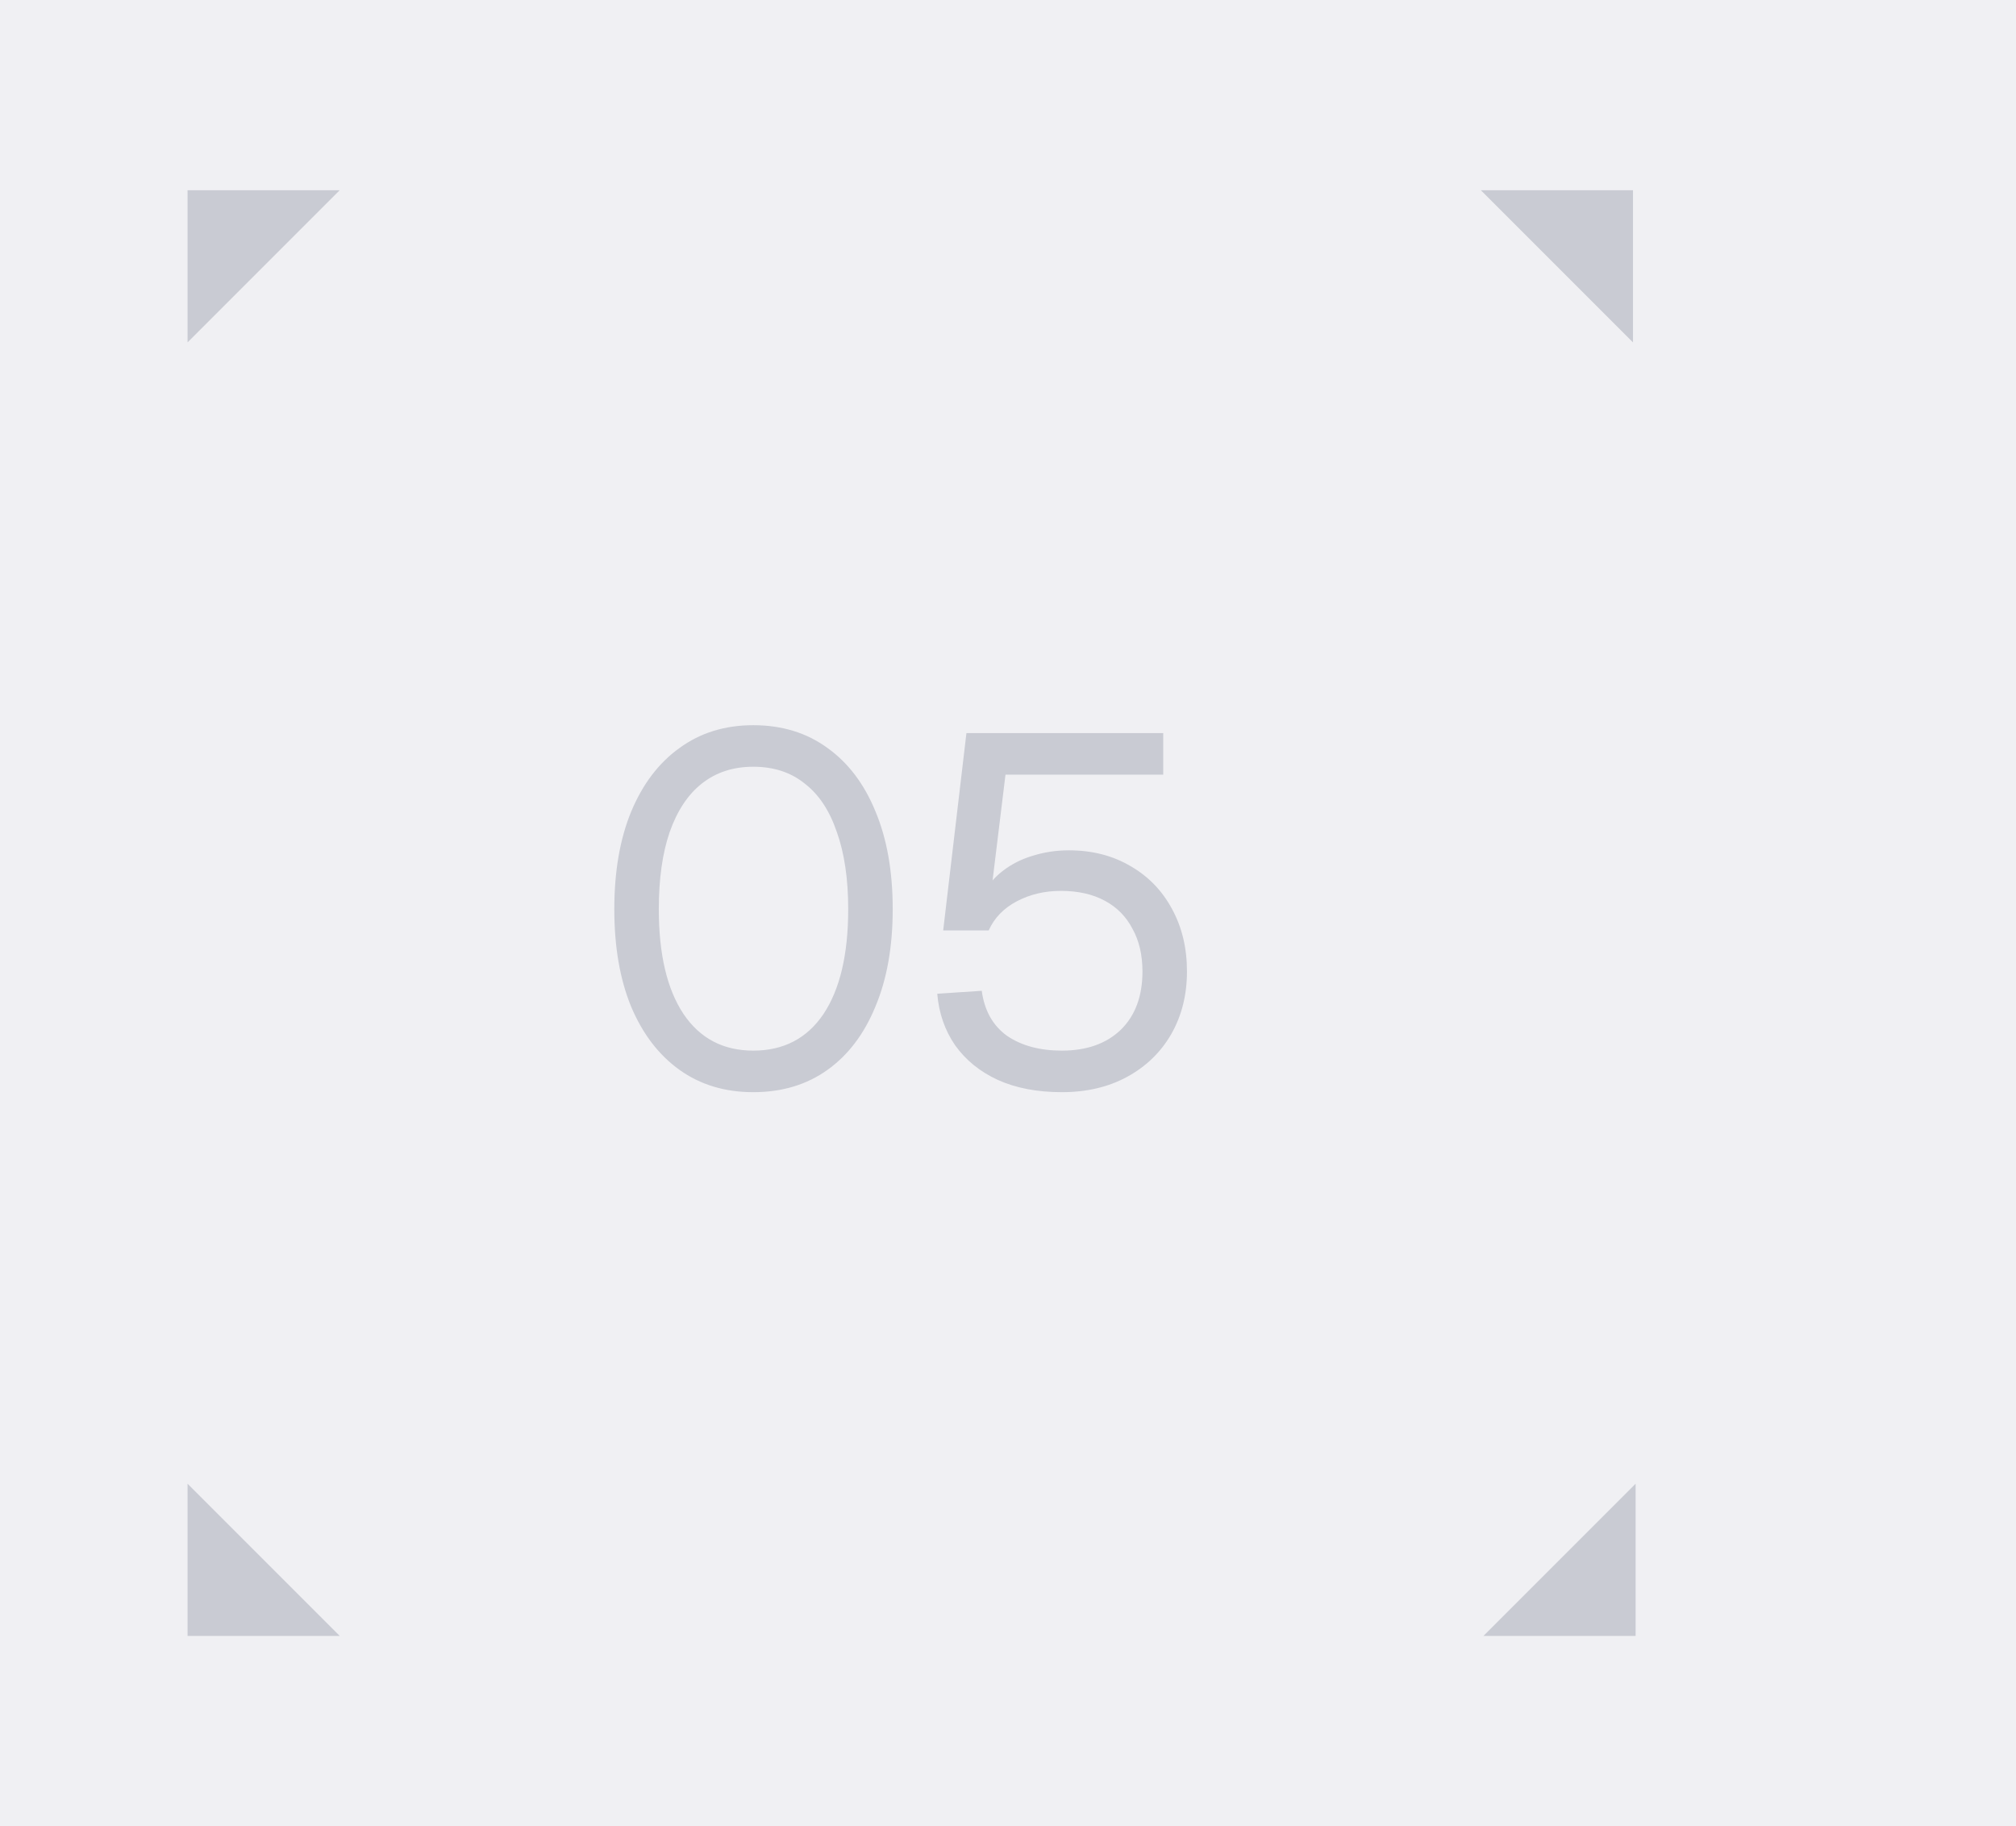 <?xml version="1.0" encoding="UTF-8"?> <svg xmlns="http://www.w3.org/2000/svg" width="53" height="48" viewBox="0 0 53 48" fill="none"><rect width="53" height="48" fill="#F0F0F3"></rect><rect width="38" height="38" transform="translate(5 5)" fill="#F0F0F3"></rect><path d="M19.803 28.708C19.058 28.708 18.412 28.513 17.866 28.123C17.32 27.733 16.895 27.178 16.592 26.459C16.297 25.74 16.15 24.886 16.15 23.898C16.15 22.91 16.297 22.056 16.592 21.337C16.895 20.609 17.32 20.05 17.866 19.66C18.412 19.261 19.058 19.062 19.803 19.062C20.557 19.062 21.207 19.261 21.753 19.66C22.299 20.05 22.719 20.605 23.014 21.324C23.317 22.043 23.469 22.901 23.469 23.898C23.469 24.886 23.317 25.74 23.014 26.459C22.719 27.178 22.299 27.733 21.753 28.123C21.207 28.513 20.557 28.708 19.803 28.708ZM19.803 27.616C20.6 27.616 21.216 27.295 21.649 26.654C22.082 26.004 22.299 25.085 22.299 23.898C22.299 23.101 22.199 22.425 22 21.87C21.809 21.307 21.528 20.882 21.155 20.596C20.791 20.301 20.34 20.154 19.803 20.154C19.274 20.154 18.824 20.301 18.451 20.596C18.087 20.882 17.805 21.307 17.606 21.87C17.415 22.425 17.32 23.101 17.32 23.898C17.32 25.085 17.537 26.004 17.97 26.654C18.403 27.295 19.014 27.616 19.803 27.616ZM27.916 28.708C27.266 28.708 26.703 28.6 26.226 28.383C25.758 28.166 25.386 27.863 25.108 27.473C24.84 27.083 24.683 26.632 24.64 26.121L25.81 26.043C25.88 26.563 26.101 26.957 26.473 27.226C26.855 27.486 27.335 27.616 27.916 27.616C28.566 27.616 29.082 27.434 29.463 27.07C29.845 26.697 30.035 26.186 30.035 25.536C30.035 25.103 29.948 24.73 29.775 24.418C29.61 24.097 29.368 23.85 29.047 23.677C28.727 23.504 28.341 23.417 27.89 23.417C27.465 23.417 27.08 23.508 26.733 23.69C26.387 23.872 26.14 24.128 25.992 24.457H24.796L25.407 19.27H30.581V20.362H26.434L26.018 23.768L25.81 23.56C25.949 23.291 26.131 23.07 26.356 22.897C26.59 22.715 26.855 22.581 27.149 22.494C27.453 22.399 27.769 22.351 28.098 22.351C28.713 22.351 29.255 22.49 29.723 22.767C30.191 23.036 30.555 23.413 30.815 23.898C31.075 24.375 31.205 24.921 31.205 25.536C31.205 26.151 31.067 26.702 30.789 27.187C30.512 27.664 30.126 28.036 29.632 28.305C29.138 28.574 28.566 28.708 27.916 28.708Z" fill="#C9CBD3"></path><path d="M4.931 39L8.931 43H4.931V39Z" fill="#C9CBD3"></path><path d="M43 39L39 43H43V39Z" fill="#C9CBD3"></path><path d="M4.931 9L8.931 5H4.931V9Z" fill="#C9CBD3"></path><path d="M38.931 5H42.931V9L38.931 5Z" fill="#C9CBD3"></path></svg> 